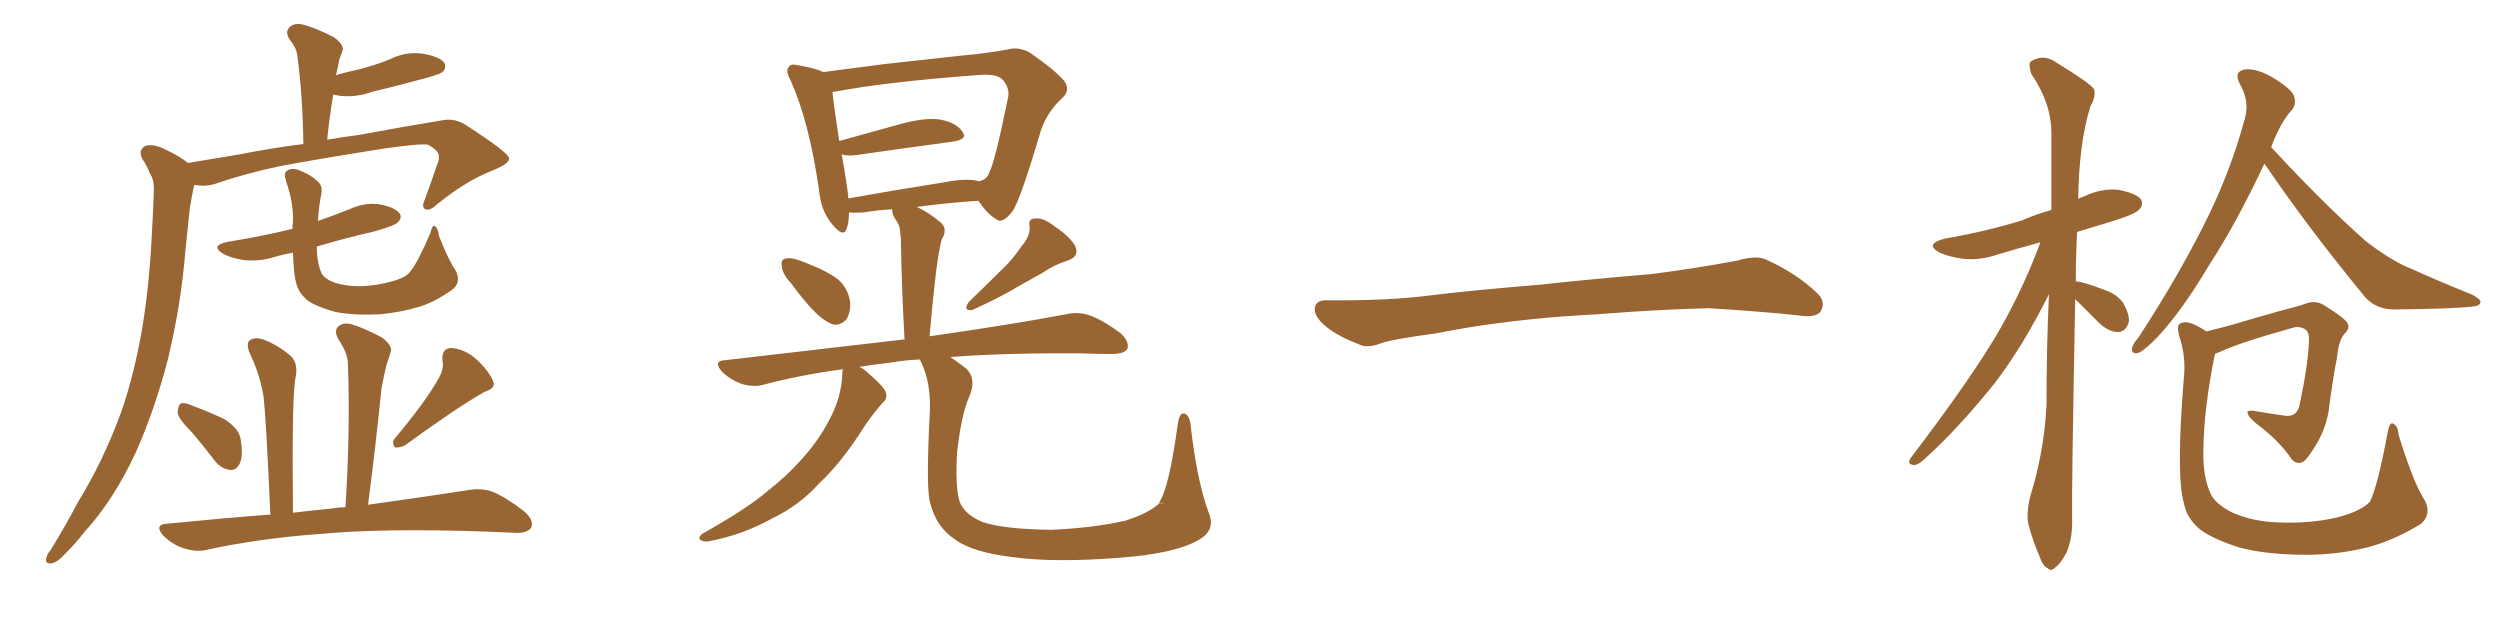 <svg xmlns="http://www.w3.org/2000/svg" xmlns:xlink="http://www.w3.org/1999/xlink" width="600" height="150"><path fill="#996633" padding="10" d="M45.12 39.11L45.12 39.11Q51.12 38.09 57.42 37.06L57.42 37.06Q65.63 35.45 72.80 34.57L72.80 34.57Q72.66 23.00 71.34 13.18L71.34 13.18Q71.19 11.57 69.43 9.38L69.43 9.38Q68.41 7.62 69.43 6.59L69.43 6.59Q70.61 5.42 72.51 5.86L72.51 5.86Q75.59 6.59 80.13 8.94L80.13 8.94Q82.76 10.84 82.18 12.30L82.18 12.30Q81.88 13.18 81.45 14.21L81.45 14.21Q81.15 15.82 80.71 17.72L80.71 17.72Q80.57 17.87 80.57 18.02L80.57 18.02Q83.79 17.14 86.57 16.55L86.57 16.55Q90.38 15.53 93.60 14.21L93.60 14.21Q97.41 12.30 101.51 12.89L101.51 12.89Q105.62 13.62 106.64 15.09L106.64 15.09Q107.23 16.26 106.20 17.29L106.20 17.29Q105.76 17.72 102.69 18.60L102.69 18.60Q95.80 20.51 89.50 21.97L89.50 21.97Q85.55 23.44 81.59 23.00L81.59 23.00Q80.57 22.85 79.98 22.71L79.98 22.71Q79.10 27.83 78.52 33.54L78.52 33.54Q82.62 32.81 86.28 32.37L86.28 32.37Q97.27 30.32 106.20 28.86L106.20 28.86Q109.28 28.27 112.06 30.18L112.06 30.18Q122.02 36.62 122.17 37.94L122.17 37.94Q122.46 39.26 117.63 41.16L117.63 41.16Q111.77 43.51 105.03 48.93L105.03 48.93Q103.13 50.68 102.10 50.24L102.10 50.24Q101.07 49.80 101.95 47.90L101.95 47.90Q103.42 43.95 104.74 39.99L104.74 39.99Q105.47 38.23 105.32 37.65L105.32 37.65Q105.47 36.18 102.69 34.72L102.69 34.72Q100.49 34.42 91.55 35.74L91.55 35.74Q76.76 38.09 67.38 39.84L67.38 39.84Q58.89 41.60 51.27 44.24L51.27 44.24Q49.07 44.82 46.73 44.38L46.73 44.38Q46.58 44.38 46.58 44.53L46.58 44.53Q46.00 47.17 45.56 49.95L45.56 49.95Q45.12 54.49 44.53 59.77L44.53 59.77Q43.51 72.95 40.28 86.28L40.28 86.28Q37.21 98.14 32.67 108.40L32.67 108.40Q27.25 120.12 20.21 127.73L20.21 127.73Q18.31 130.22 15.97 132.57L15.97 132.57Q13.77 135.06 12.30 135.21L12.30 135.21Q10.69 135.35 11.13 133.89L11.13 133.89Q11.28 133.01 12.16 131.98L12.16 131.98Q15.53 126.56 18.60 120.70L18.60 120.70Q24.76 110.74 29.15 98.73L29.15 98.73Q32.23 89.79 34.13 78.81L34.13 78.81Q35.89 68.12 36.47 55.66L36.47 55.66Q36.77 50.54 36.91 46.14L36.91 46.14Q37.06 43.21 36.04 41.75L36.04 41.75Q35.16 39.55 34.13 38.09L34.13 38.09Q33.11 36.04 34.86 35.01L34.86 35.01Q36.91 34.42 39.70 35.89L39.70 35.89Q42.92 37.35 45.12 39.11ZM109.28 64.75L109.28 64.75Q110.74 67.53 108.84 69.29L108.84 69.29Q104.88 72.22 100.93 73.54L100.93 73.54Q96.09 75 91.11 75.44L91.11 75.44Q84.81 75.73 80.42 74.85L80.42 74.85Q76.17 73.68 73.97 72.22L73.97 72.22Q71.78 70.46 71.19 68.26L71.19 68.26Q70.46 66.06 70.31 60.64L70.31 60.64Q67.82 61.08 65.92 61.67L65.92 61.67Q62.11 62.84 58.45 62.40L58.45 62.40Q55.52 61.96 53.61 60.94L53.61 60.94Q50.24 58.89 54.79 58.01L54.79 58.01Q62.99 56.69 70.17 54.93L70.17 54.93Q70.17 53.91 70.31 53.32L70.31 53.32Q70.46 48.63 68.70 43.65L68.70 43.65Q67.97 41.46 68.85 41.02L68.85 41.02Q69.73 40.28 71.48 40.72L71.48 40.72Q74.56 41.89 76.03 43.36L76.03 43.36Q77.64 44.53 77.05 46.88L77.05 46.88Q76.46 49.95 76.32 53.03L76.32 53.03Q80.13 51.71 83.79 50.24L83.79 50.24Q87.60 48.49 91.26 49.07L91.26 49.07Q94.92 49.80 95.95 51.27L95.95 51.27Q96.53 52.29 95.51 53.32L95.51 53.32Q94.78 54.20 89.36 55.66L89.36 55.66Q82.32 57.28 76.03 59.18L76.03 59.18Q76.03 59.47 76.03 59.91L76.03 59.91Q76.17 63.43 77.20 65.63L77.20 65.63Q77.93 66.94 80.27 67.82L80.27 67.82Q82.91 68.70 86.43 68.70L86.43 68.70Q90.53 68.55 94.04 67.53L94.04 67.53Q97.41 66.65 98.44 65.19L98.44 65.19Q100.20 63.13 103.27 55.96L103.27 55.96Q103.71 54.05 104.30 54.20L104.30 54.20Q105.18 54.79 105.32 56.54L105.32 56.54Q107.81 62.84 109.28 64.75ZM46.14 103.86L46.14 103.86Q42.77 100.49 42.63 99.02L42.63 99.02Q42.77 97.27 43.36 96.83L43.36 96.83Q44.38 96.53 46.29 97.41L46.29 97.41Q50.24 98.88 53.91 100.63L53.91 100.63Q57.28 102.83 57.71 105.18L57.71 105.18Q58.45 109.28 57.57 111.18L57.57 111.18Q56.69 112.94 55.22 112.79L55.22 112.79Q53.03 112.50 51.56 110.60L51.56 110.60Q48.78 106.93 46.14 103.86ZM105.18 90.97L105.18 90.97Q106.64 88.48 106.20 86.57L106.20 86.57Q105.91 83.64 108.25 83.50L108.25 83.50Q111.77 83.79 114.55 86.43L114.55 86.43Q117.48 89.21 118.36 91.55L118.36 91.55Q119.09 93.16 116.31 94.04L116.31 94.04Q110.01 97.56 97.12 106.93L97.12 106.93Q95.80 107.52 94.78 107.37L94.78 107.37Q93.90 106.20 94.78 105.18L94.78 105.18Q101.95 96.68 105.18 90.97ZM82.91 121.73L82.91 121.73L82.91 121.73Q84.08 103.27 83.50 87.30L83.50 87.30Q83.50 84.81 81.15 81.30L81.15 81.30Q80.13 79.39 81.15 78.37L81.15 78.37Q82.32 77.34 84.23 77.78L84.23 77.78Q87.30 78.66 91.70 81.01L91.70 81.01Q94.34 83.06 93.75 84.52L93.75 84.52Q93.31 85.84 92.72 87.74L92.72 87.74Q92.14 90.09 91.55 93.31L91.55 93.31Q90.23 106.49 88.33 121.14L88.33 121.14Q102.98 119.09 112.35 117.63L112.35 117.63Q115.58 117.04 118.36 118.07L118.36 118.07Q121.73 119.53 125.83 122.75L125.83 122.75Q128.32 124.95 127.44 126.71L127.44 126.71Q126.42 128.03 123.63 127.88L123.63 127.88Q120.56 127.73 117.04 127.59L117.04 127.59Q91.70 126.71 76.61 128.17L76.61 128.17Q62.26 129.20 49.51 131.98L49.51 131.98Q47.17 132.57 43.95 131.54L43.95 131.54Q41.31 130.66 39.11 128.47L39.11 128.47Q36.91 125.83 40.14 125.68L40.14 125.68Q53.32 124.37 64.89 123.49L64.89 123.49Q63.87 100.78 63.28 95.36L63.28 95.36Q62.40 89.79 59.77 84.38L59.77 84.38Q59.03 82.18 60.06 81.59L60.06 81.59Q61.23 80.86 63.13 81.45L63.13 81.45Q66.65 82.76 69.73 85.40L69.73 85.40Q71.48 87.01 71.04 90.09L71.04 90.09Q70.46 92.29 70.31 101.22L70.31 101.22Q70.17 109.86 70.31 123.05L70.31 123.05Q75.29 122.46 79.83 122.02L79.83 122.02Q81.45 121.73 82.91 121.73ZM189.84 67.97L189.84 67.97Q187.79 65.77 187.65 64.01L187.65 64.01Q187.35 62.26 188.38 62.11L188.38 62.11Q189.70 61.67 192.04 62.55L192.04 62.55Q193.51 63.13 194.97 63.72L194.97 63.72Q198.34 65.04 200.98 66.94L200.98 66.94Q203.47 68.99 204.05 72.51L204.05 72.51Q204.20 74.85 203.17 76.61L203.17 76.61Q201.56 78.37 199.66 77.78L199.66 77.78Q197.90 77.05 196.00 75.29L196.00 75.29Q193.51 72.95 189.84 67.97ZM250.20 65.48L250.20 65.48Q247.27 67.09 244.19 68.85L244.19 68.85Q240.38 71.19 233.35 74.41L233.35 74.41Q231.01 74.71 232.47 72.51L232.47 72.51Q236.43 68.70 239.94 65.19L239.94 65.19Q242.87 62.55 245.21 59.03L245.21 59.03Q247.27 56.69 247.12 54.35L247.12 54.35Q246.68 52.44 248.44 52.44L248.44 52.44Q250.34 52.15 253.13 54.35L253.13 54.35Q256.49 56.54 257.96 58.89L257.96 58.89Q259.28 61.52 256.20 62.55L256.20 62.55Q252.98 63.57 250.20 65.48ZM278.32 120.70L279.79 121.00L278.17 120.56Q280.52 117.48 282.71 101.51L282.71 101.51Q283.15 98.73 284.47 99.32L284.47 99.32Q285.64 100.05 285.79 102.39L285.79 102.39Q287.26 115.28 290.04 122.90L290.04 122.90Q291.94 127.29 287.55 129.64L287.55 129.64Q282.13 132.86 268.36 133.89L268.36 133.89Q253.13 135.06 243.31 133.74L243.31 133.74Q233.35 132.57 229.25 129.49L229.25 129.49Q224.71 126.56 223.24 120.70L223.24 120.70Q222.22 117.33 223.10 100.20L223.10 100.20Q223.68 91.99 220.90 86.57L220.90 86.57Q220.75 86.28 220.75 86.28L220.75 86.28Q217.09 86.43 213.87 87.01L213.87 87.01Q209.91 87.45 206.25 88.04L206.25 88.04Q207.28 88.48 208.30 89.50L208.30 89.50Q211.96 92.58 212.55 94.04L212.55 94.04Q213.13 95.65 211.82 96.68L211.82 96.68Q209.62 99.17 207.71 101.95L207.71 101.95Q202.00 111.04 196.58 116.02L196.58 116.02Q191.89 121.29 185.16 124.51L185.16 124.51Q178.27 128.32 170.65 129.79L170.65 129.79Q169.19 130.22 168.16 129.64L168.16 129.64Q167.43 129.05 168.46 128.17L168.46 128.17Q179.59 121.88 184.13 117.92L184.13 117.92Q188.67 114.40 192.33 110.30L192.33 110.30Q196.44 105.76 198.78 101.22L198.78 101.22Q202.00 95.51 202.15 89.65L202.15 89.65Q202.15 89.06 202.29 88.62L202.29 88.62Q192.33 89.94 183.40 92.29L183.40 92.29Q181.05 93.02 177.98 92.14L177.98 92.14Q175.20 91.11 173.29 89.21L173.29 89.21Q170.95 86.57 174.17 86.43L174.17 86.43Q197.17 83.79 217.09 81.45L217.09 81.45Q216.36 68.41 216.21 57.28L216.21 57.28Q216.06 55.66 215.92 54.64L215.92 54.64Q215.63 53.61 214.60 52.15L214.60 52.15Q214.01 50.83 214.16 50.24L214.16 50.24Q210.64 50.39 207.42 50.98L207.42 50.98Q205.08 51.12 203.76 50.98L203.76 50.98Q203.76 53.47 203.17 54.93L203.17 54.93Q202.44 57.13 199.80 53.91L199.80 53.91Q197.02 50.68 196.58 45.70L196.58 45.70Q194.24 29.30 189.70 19.19L189.70 19.19Q188.38 16.85 189.40 15.97L189.40 15.97Q189.84 15.23 191.60 15.67L191.60 15.67Q195.85 16.41 197.61 17.29L197.61 17.29Q204.20 16.41 212.26 15.38L212.26 15.38Q222.80 14.21 230.86 13.33L230.86 13.33Q237.30 12.74 241.85 11.87L241.85 11.87Q244.34 11.13 247.12 12.60L247.12 12.60Q253.27 16.85 255.47 19.48L255.47 19.48Q256.93 21.68 255.03 23.44L255.03 23.44Q251.22 26.95 249.76 31.49L249.76 31.49L249.76 31.49Q244.92 47.90 243.02 50.68L243.02 50.68Q240.53 53.91 239.06 52.59L239.06 52.59Q237.01 51.42 234.81 48.19L234.81 48.19Q227.64 48.63 220.02 49.66L220.02 49.66Q222.66 50.83 225.88 53.47L225.88 53.47Q227.49 55.08 226.03 57.42L226.03 57.42Q225.73 58.45 225.59 59.33L225.59 59.33Q225 62.11 224.41 67.38L224.41 67.38Q223.68 73.68 223.10 80.71L223.10 80.71Q243.46 77.78 255.76 75.44L255.76 75.44Q258.84 74.71 261.62 75.73L261.62 75.73Q264.84 76.90 268.95 79.98L268.95 79.98Q271.14 82.03 270.56 83.79L270.56 83.79Q269.68 84.96 266.89 84.96L266.89 84.96Q263.38 84.96 259.42 84.81L259.42 84.81Q241.26 84.67 228.08 85.69L228.08 85.69Q229.83 86.87 231.74 88.33L231.74 88.33Q234.52 90.82 232.62 95.21L232.62 95.21Q230.71 99.46 229.69 108.69L229.69 108.69Q229.25 117.04 230.27 120.26L230.27 120.26Q231.30 123.34 235.69 125.24L235.69 125.24Q240.67 127.00 252.25 127.15L252.25 127.15Q262.50 126.71 270.12 124.95L270.12 124.95Q275.98 123.05 278.32 120.70L278.32 120.70ZM203.17 44.09L203.17 44.09L203.17 44.09Q203.47 45.85 203.61 47.61L203.61 47.61Q214.31 45.70 226.32 43.80L226.32 43.80Q231.59 42.77 234.38 43.36L234.38 43.36Q234.67 43.36 234.81 43.51L234.81 43.51Q236.87 43.21 237.45 41.31L237.45 41.31Q238.77 38.96 241.99 23.14L241.99 23.14Q242.29 21.24 240.82 19.34L240.82 19.34Q239.50 17.58 234.67 18.02L234.67 18.02Q212.99 19.63 200.54 21.97L200.54 21.97Q199.95 21.97 199.80 22.12L199.80 22.12Q200.10 25.34 201.42 33.84L201.42 33.84Q208.30 31.93 216.21 29.74L216.21 29.74Q222.22 28.13 225.73 28.71L225.73 28.71Q229.54 29.44 231.01 31.64L231.01 31.64Q232.32 33.40 228.81 33.98L228.81 33.98Q218.85 35.30 205.52 37.21L205.52 37.21Q203.47 37.50 202.00 37.06L202.00 37.06Q202.59 40.14 203.17 44.09ZM375.88 75.88L375.88 75.88L375.88 75.88Q358.59 77.20 344.82 79.98L344.82 79.98Q333.98 81.45 331.64 82.32L331.64 82.32Q328.56 83.50 326.81 82.91L326.81 82.91Q321.39 80.86 318.60 78.66L318.60 78.66Q315.38 76.17 315.53 73.97L315.53 73.97Q315.82 72.07 318.16 72.07L318.16 72.07Q333.11 72.22 343.21 70.90L343.21 70.90Q352.59 69.73 370.31 68.26L370.31 68.26Q379.10 67.24 396.39 65.77L396.39 65.77Q406.79 64.45 416.89 62.55L416.89 62.55Q421.44 61.23 423.78 62.26L423.78 62.26Q431.25 65.63 436.23 70.46L436.23 70.46Q438.28 72.51 436.96 74.71L436.96 74.71Q435.94 76.32 431.84 75.73L431.84 75.73Q424.22 74.85 410.01 73.97L410.01 73.97Q399.61 74.27 391.26 74.85L391.26 74.85Q383.79 75.44 375.88 75.88ZM498.05 71.78L498.05 71.78Q497.17 118.21 497.31 124.51L497.31 124.51Q497.46 128.91 496.00 132.57L496.00 132.57Q494.38 135.50 493.36 136.08L493.36 136.08Q492.33 137.26 491.46 136.38L491.46 136.38Q490.28 135.94 489.40 133.30L489.40 133.30Q487.94 129.93 487.06 126.71L487.06 126.71Q486.04 123.78 487.35 118.80L487.35 118.80Q490.58 108.40 491.16 97.27L491.16 97.27Q491.16 83.35 491.75 70.61L491.75 70.61Q485.45 83.20 478.71 91.99L478.71 91.99Q469.63 103.27 461.57 110.45L461.57 110.45Q460.25 111.62 459.38 111.62L459.38 111.62Q457.62 111.47 458.50 110.01L458.50 110.01Q473.88 89.79 480.18 78.66L480.18 78.66Q485.74 68.85 489.70 58.15L489.70 58.15Q484.28 59.62 479.44 61.08L479.44 61.08Q475.20 62.55 471.09 62.11L471.09 62.11Q467.87 61.67 465.53 60.64L465.53 60.64Q461.72 58.59 466.70 57.28L466.70 57.28Q476.81 55.52 485.30 52.88L485.30 52.88Q488.67 51.42 492.33 50.39L492.33 50.39Q492.33 40.43 492.33 31.93L492.33 31.93Q492.33 24.76 487.50 17.72L487.50 17.72Q486.77 15.38 487.35 14.79L487.35 14.79Q490.43 12.74 493.65 15.09L493.65 15.09Q501.56 19.92 502.59 21.39L502.59 21.39Q503.03 23.29 501.71 25.49L501.71 25.49Q498.93 34.42 498.78 47.75L498.78 47.75Q499.51 47.31 500.10 47.17L500.10 47.17Q504.35 45.12 508.45 45.56L508.45 45.56Q512.84 46.44 513.87 47.90L513.87 47.90Q514.45 49.22 513.43 50.24L513.43 50.24Q512.55 51.42 506.25 53.32L506.25 53.32Q502.00 54.64 498.49 55.66L498.49 55.66Q498.19 61.82 498.19 67.53L498.19 67.53Q500.24 67.68 505.08 69.58L505.08 69.58Q508.15 70.61 509.62 72.80L509.62 72.80Q511.08 75.44 510.94 77.20L510.94 77.20Q510.21 79.69 508.30 79.69L508.30 79.69Q506.10 79.69 503.76 77.49L503.76 77.49Q500.83 74.56 498.05 71.78ZM543.46 39.26L543.46 39.26Q536.72 53.61 530.13 63.72L530.13 63.72Q523.68 74.56 517.97 80.71L517.97 80.71Q514.75 84.08 513.28 84.67L513.28 84.67Q511.52 85.11 511.67 83.64L511.67 83.64Q511.82 82.62 513.13 81.15L513.13 81.15Q522.22 67.24 528.52 54.79L528.52 54.79Q535.11 42.04 538.77 28.42L538.77 28.42Q539.94 24.32 537.60 20.21L537.60 20.21Q535.99 17.29 538.62 16.70L538.62 16.70Q541.26 16.26 545.21 18.46L545.21 18.46Q549.61 21.09 550.49 22.85L550.49 22.85Q551.22 24.76 550.20 26.22L550.20 26.22Q547.41 29.15 545.07 35.30L545.07 35.30Q557.23 48.49 567.77 57.86L567.77 57.86Q570.41 59.91 573.19 61.67L573.19 61.67Q576.86 63.87 578.61 64.45L578.61 64.45Q585.35 67.53 593.41 70.75L593.41 70.75Q595.46 71.92 595.31 72.51L595.31 72.51Q595.17 73.39 593.70 73.54L593.70 73.54Q589.16 74.12 574.66 74.27L574.66 74.27Q570.41 74.27 567.77 71.48L567.77 71.48Q554.00 54.79 543.46 39.26ZM581.54 119.38L581.54 119.38L581.54 119.38Q583.89 123.05 581.10 125.68L581.10 125.68Q574.95 129.49 568.65 131.25L568.65 131.25Q561.18 133.15 553.56 133.15L553.56 133.15Q544.04 133.15 537.45 131.40L537.45 131.40Q531.01 129.35 527.93 127.00L527.93 127.00Q524.71 124.22 524.12 120.70L524.12 120.70Q522.22 114.11 524.12 90.67L524.12 90.67Q524.71 85.69 522.95 80.42L522.95 80.42Q522.36 78.08 523.24 77.64L523.24 77.64Q524.56 77.05 526.03 77.64L526.03 77.64Q528.08 78.52 529.54 79.54L529.54 79.54Q532.62 78.81 536.28 77.78L536.28 77.78Q541.11 76.32 547.41 74.56L547.41 74.56Q552.10 73.39 553.56 72.80L553.56 72.80Q555.62 72.07 557.52 73.10L557.52 73.10Q562.35 76.03 563.38 77.49L563.38 77.49Q564.11 78.81 562.65 80.13L562.65 80.13Q561.33 81.59 560.89 85.69L560.89 85.69Q559.72 91.85 558.84 98.88L558.84 98.88Q557.96 103.71 555.18 107.81L555.18 107.81Q553.27 110.89 552.25 111.04L552.25 111.04Q551.07 111.33 550.05 110.30L550.05 110.30Q547.41 106.35 543.02 102.83L543.02 102.83Q539.65 100.34 539.50 99.32L539.50 99.32Q538.92 98.44 540.82 98.58L540.82 98.58Q544.19 99.17 548.29 99.76L548.29 99.76Q551.37 100.20 551.95 96.97L551.95 96.97Q554.00 87.16 554.15 81.74L554.15 81.74Q554.30 79.39 552.83 78.81L552.83 78.81Q551.81 78.37 550.78 78.52L550.78 78.52Q537.60 82.18 532.62 84.52L532.62 84.52Q531.74 84.81 531.59 84.96L531.59 84.96Q528.96 97.71 528.81 107.81L528.81 107.81Q528.66 114.26 530.42 118.21L530.42 118.21Q531.45 120.85 535.84 123.05L535.84 123.05Q540.82 125.24 547.12 125.39L547.12 125.39Q554.44 125.68 560.74 124.22L560.74 124.22Q566.60 122.75 568.80 120.41L568.80 120.41Q570.70 116.46 573.05 103.71L573.05 103.71Q573.49 101.22 574.37 101.66L574.37 101.66Q575.54 102.25 575.68 104.44L575.68 104.44Q579.20 115.72 581.54 119.38Z"/></svg>